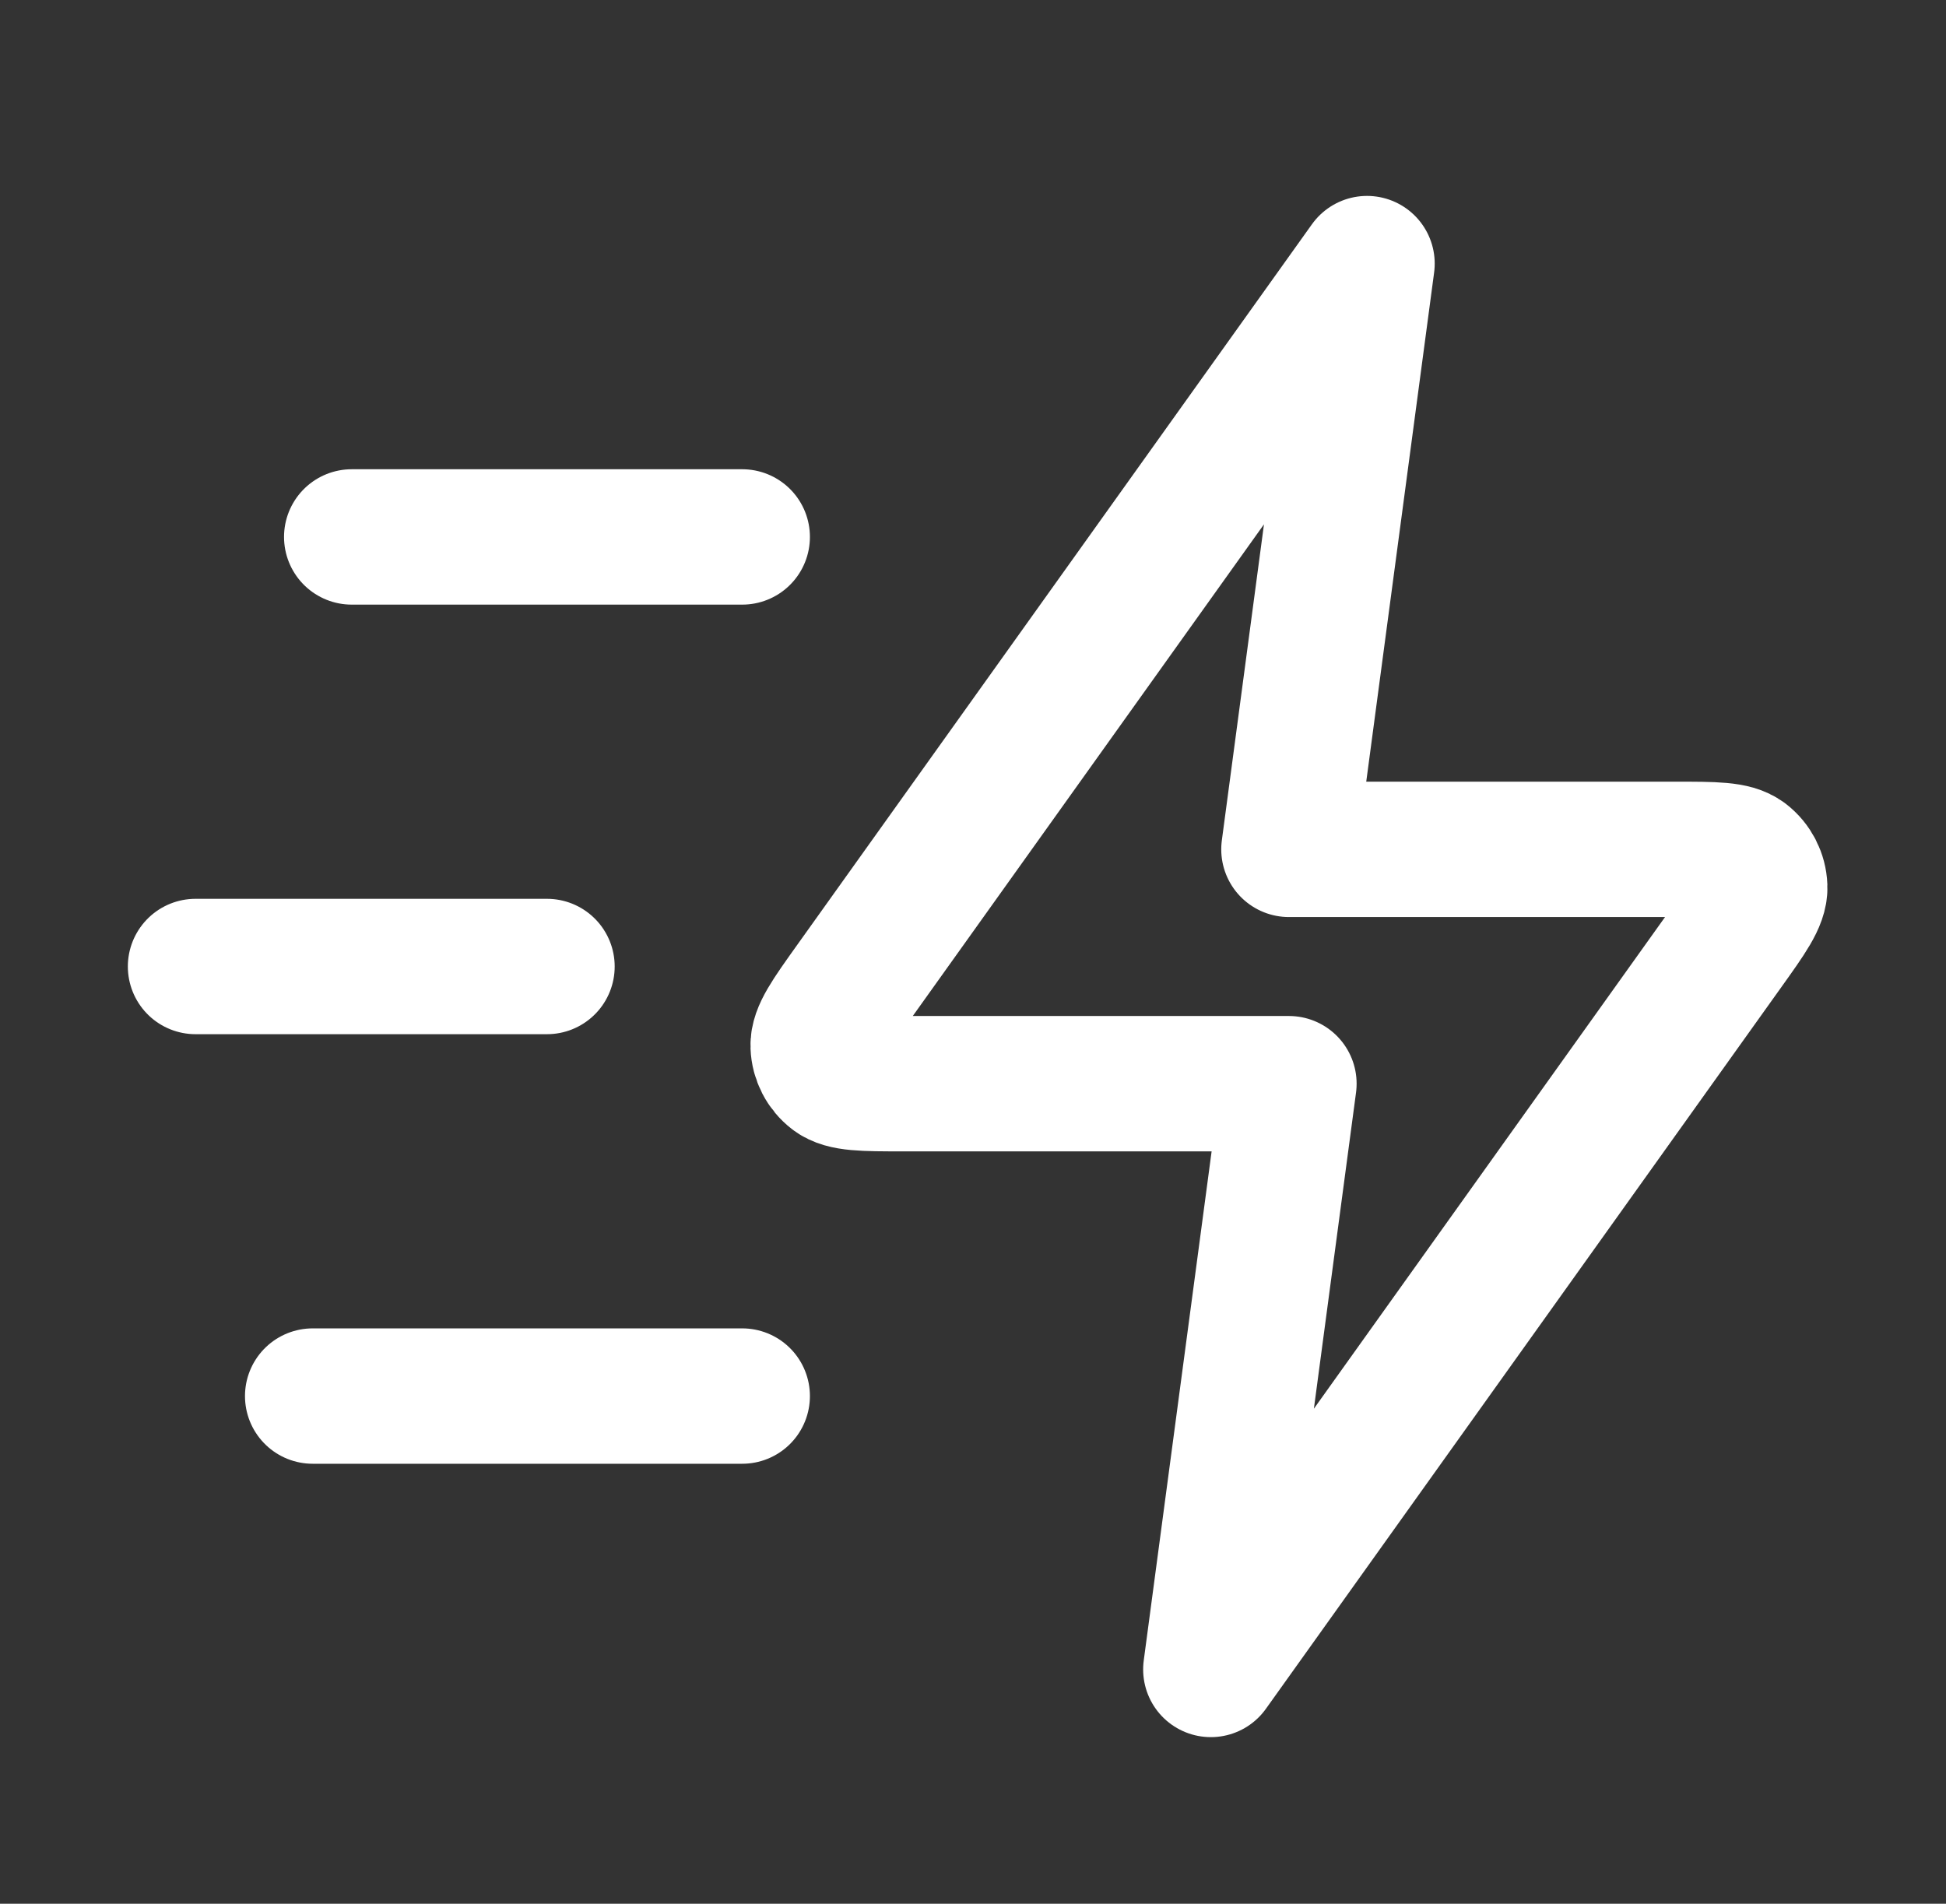 <svg width="46" height="45" viewBox="0 0 46 45" fill="none" xmlns="http://www.w3.org/2000/svg">
<rect x="0" y="0" width="46" height="45" fill="#333333" stroke="none"/>
<path d="M17.545 33H7.391M12.93 22.846H4.622M17.545 12.692H8.314M32.314 6.231L20.136 23.28C19.597 24.035 19.328 24.412 19.34 24.727C19.35 25 19.481 25.256 19.698 25.423C19.947 25.615 20.411 25.616 21.338 25.616H30.468L28.622 39.462L40.8 22.412C41.339 21.658 41.609 21.28 41.597 20.966C41.587 20.692 41.456 20.437 41.239 20.269C40.989 20.077 40.526 20.077 39.598 20.077H30.468L32.314 6.231Z" stroke="#fff" stroke-width="3.2" stroke-linecap="round" stroke-linejoin="round"/>
</svg>
